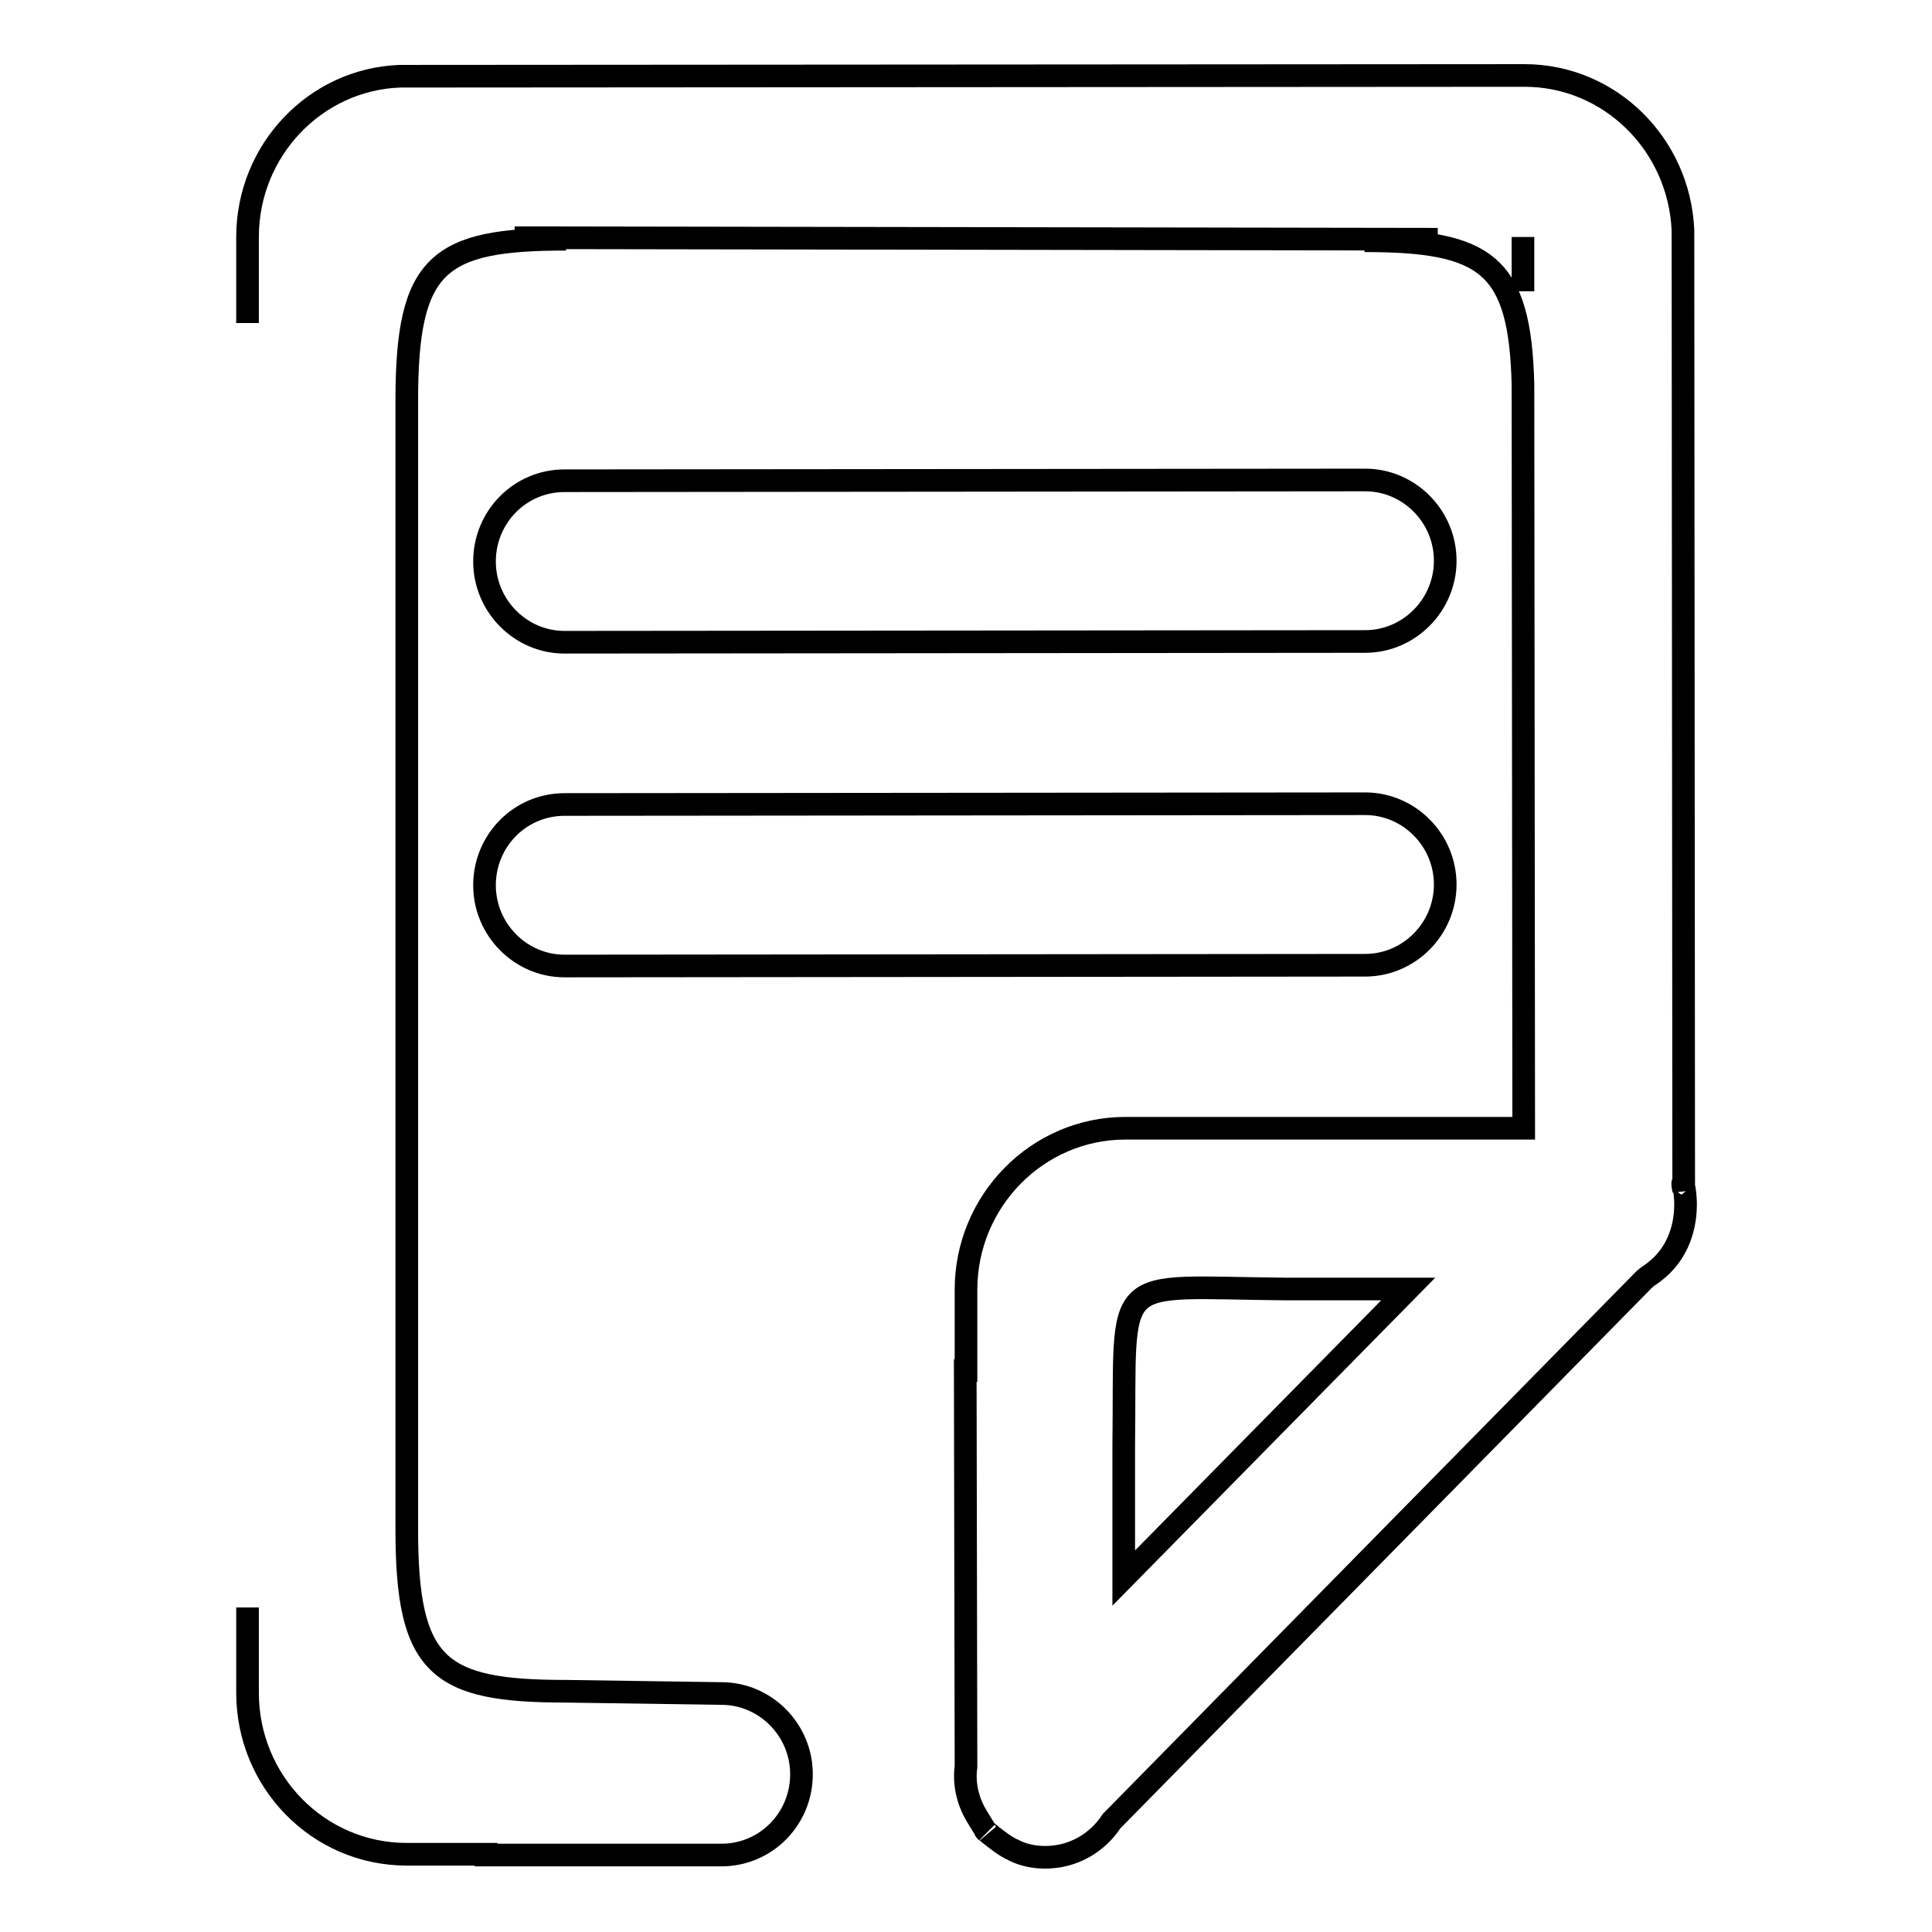 <?xml version="1.0" encoding="utf-8"?>
<!-- Svg Vector Icons : http://www.onlinewebfonts.com/icon -->
<!DOCTYPE svg PUBLIC "-//W3C//DTD SVG 1.1//EN" "http://www.w3.org/Graphics/SVG/1.1/DTD/svg11.dtd">
<svg version="1.1" xmlns="http://www.w3.org/2000/svg" xmlns:xlink="http://www.w3.org/1999/xlink" x="0px" y="0px" viewBox="0 0 256 256" enable-background="new 0 0 256 256" xml:space="preserve">
<g><g><path stroke-width="3" fill-opacity="0" stroke="#000000"  d="M180.9,85L74.8,85.1c-5.8,0-10.6-4.8-10.6-10.7c0-5.9,4.7-10.7,10.6-10.7l106.1-0.1c5.8,0,10.6,4.8,10.6,10.7C191.5,80.2,186.7,85,180.9,85L180.9,85z M180.9,127.9L74.8,128c-5.8,0-10.6-4.8-10.6-10.7c0-5.9,4.7-10.7,10.6-10.7l106.1-0.1c5.8,0,10.6,4.8,10.6,10.7C191.5,123.1,186.7,127.9,180.9,127.9L180.9,127.9z M32.8,42.8V31.4c0-11.5,9-20.9,20.2-21.3l149-0.1c11.3,0,20.5,9.1,21,20.5l0.1,127.2c-0.9-4,3.1,6.4-4.7,11.4l0,0c-0.2,0.1-0.3,0.3-0.5,0.4l-70.6,71.8c-1.9,2.9-5.1,4.8-8.8,4.8c-1.5,0-2.9-0.3-4.1-0.9c-0.1,0-0.1-0.1-0.2-0.1c-1.8-0.8-4.5-3.4-3.4-2.3c-0.2-0.2-1.1-1.7-1.4-2.2c-1.2-2-1.7-4.3-1.4-6.5l-0.1-52.5h0.1v-10.7c0-11.8,9.5-21.4,21.1-21.4h11.2v0l41.6,0l-0.1-98.6c-0.4-15.9-4.9-19-21-19l9.7-0.2L68.2,31.5l6.8,0.2c-17,0-21.1,3.2-21.1,21.4v149.6c0,18.2,4.2,21.4,21.1,21.4l20.6,0.3c5.8,0,10.6,4.8,10.6,10.7s-4.7,10.7-10.6,10.7l-31.2,0v-0.1H53.9c-11.7,0-21.1-9.6-21.1-21.4V213h0 M170.4,170.8c-23.6-0.2-21.2-2.6-21.5,20.9l0,17.4l37.7-38.3L170.4,170.8L170.4,170.8z M201.8,31.4L201.8,31.4v7.2V31.4L201.8,31.4z"/></g></g>
</svg>